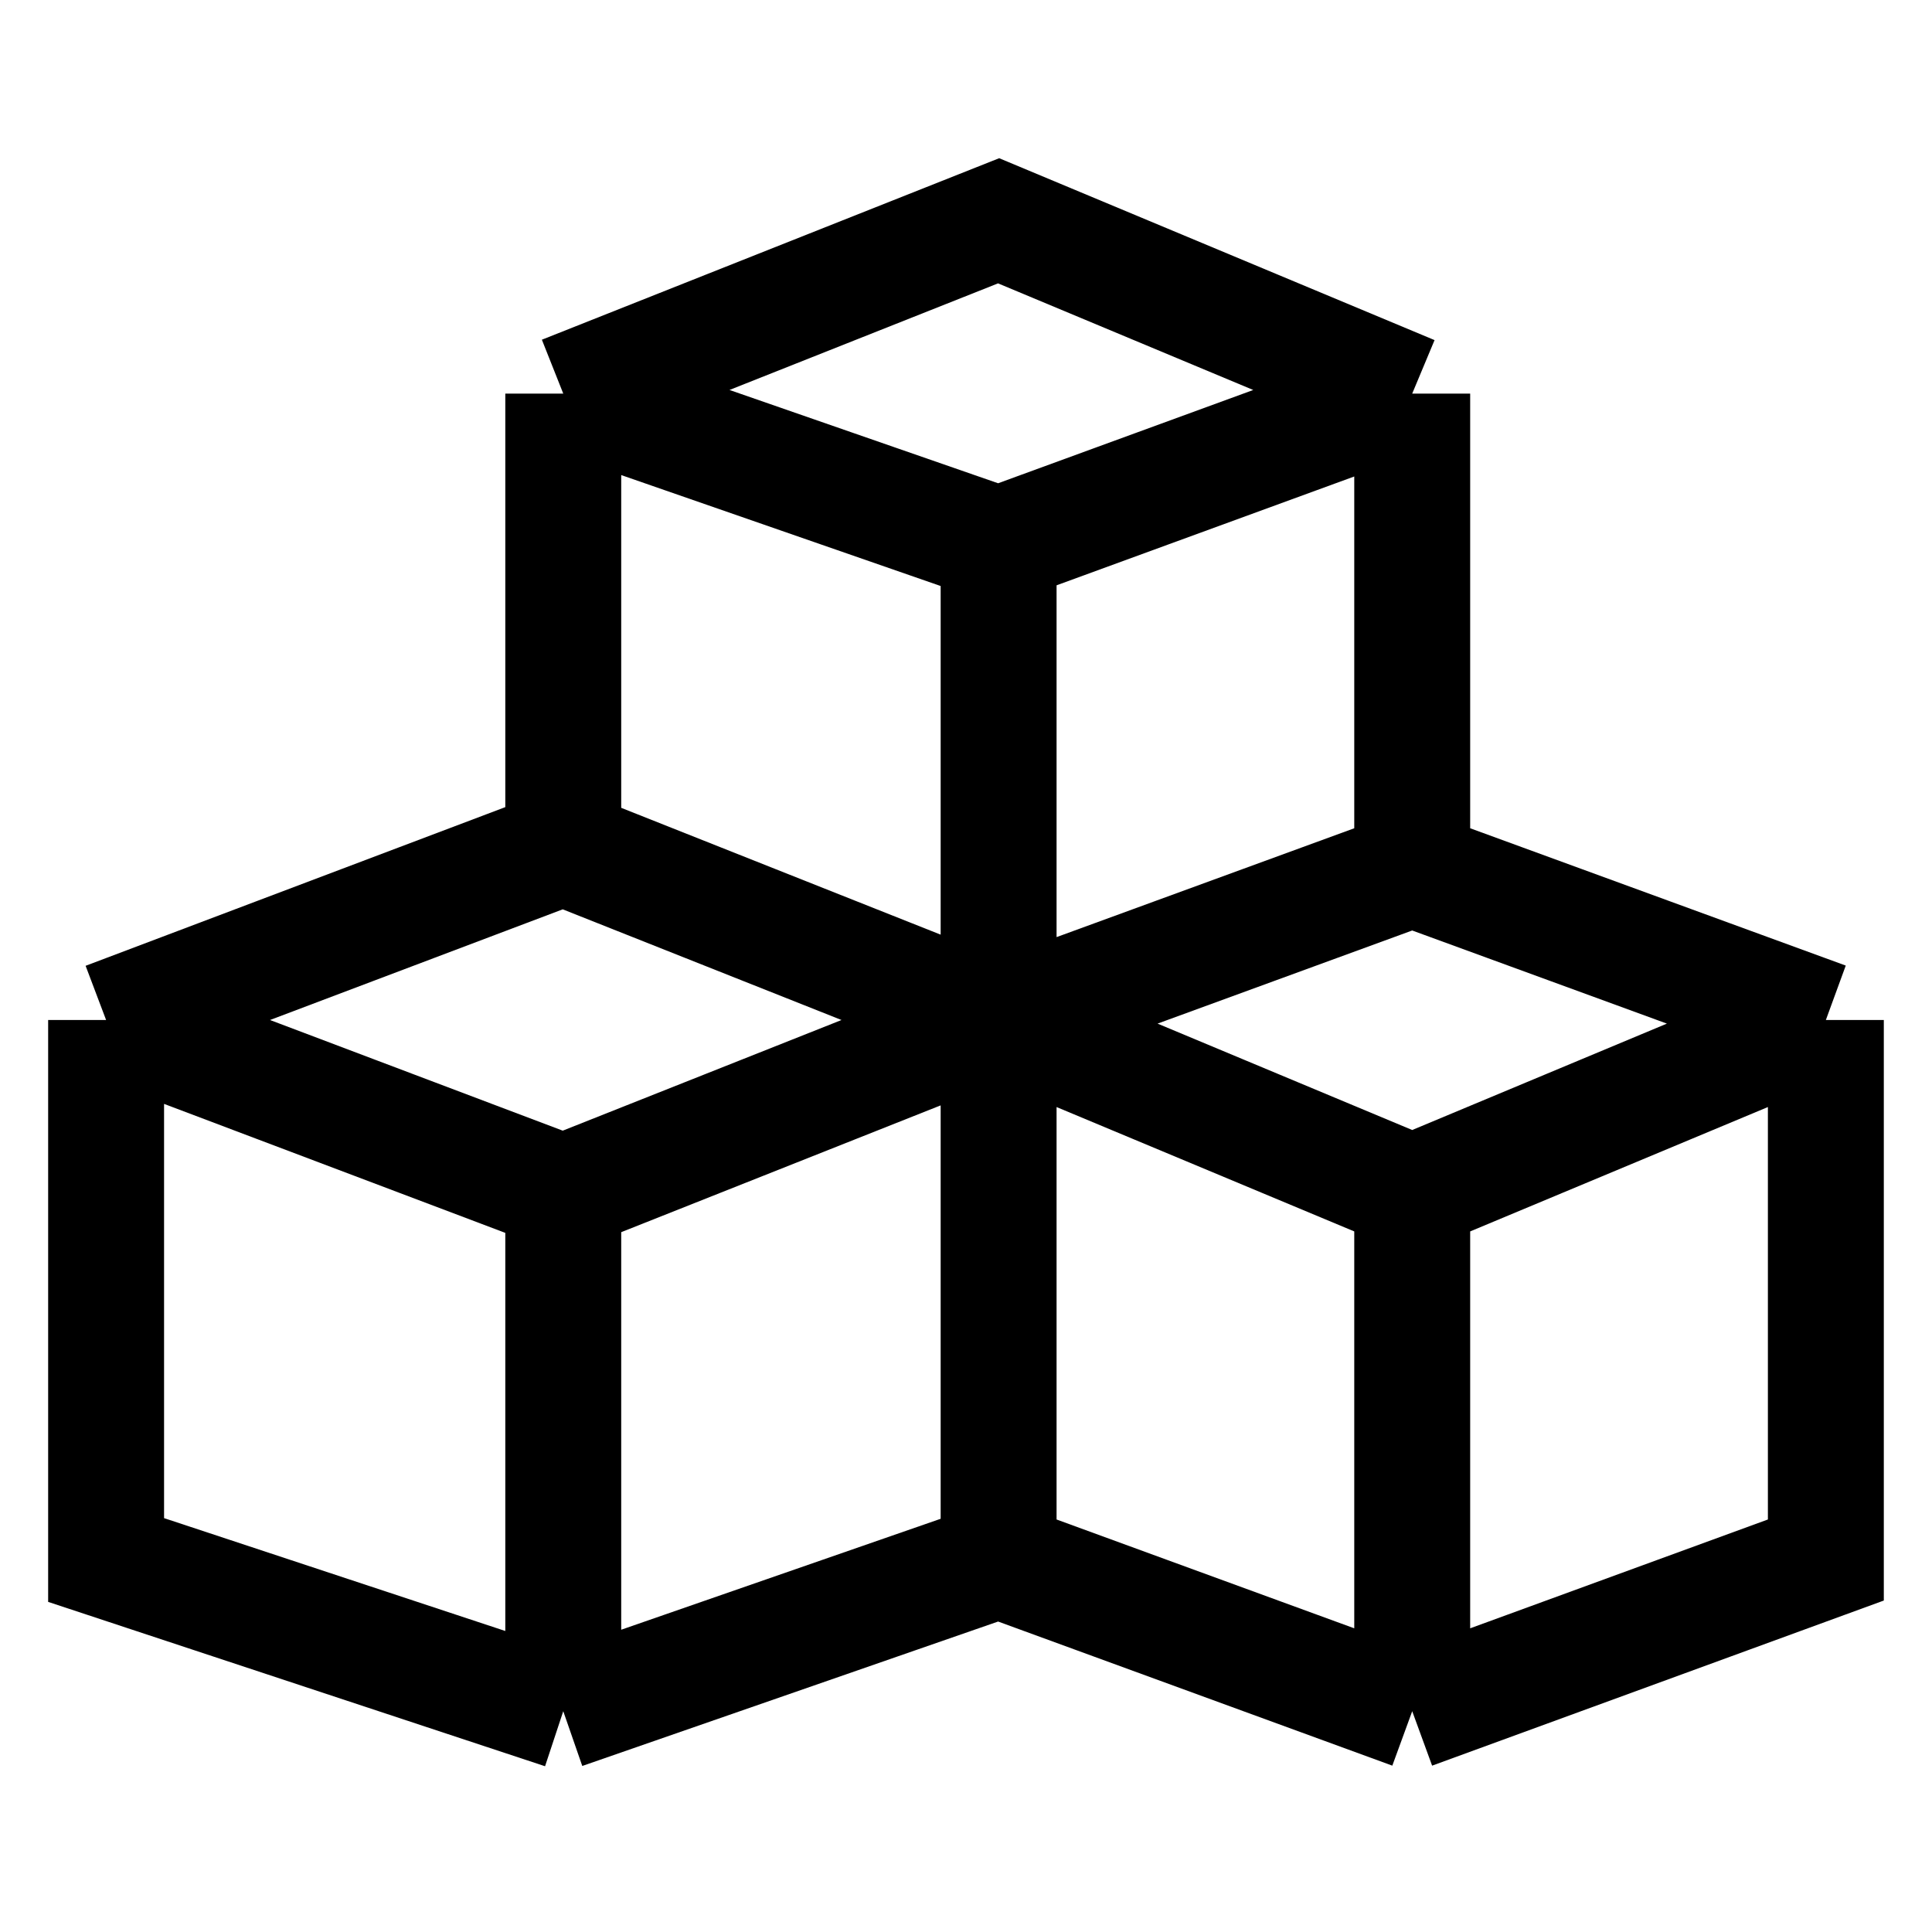 <svg width="50" height="50" viewBox="0 0 50 50" fill="none" xmlns="http://www.w3.org/2000/svg">
<path d="M14.577 10.186V21.925M14.577 10.186L25.844 14.099M14.577 10.186L25.844 5.714L36.548 10.186M14.577 21.925L25.844 26.398M14.577 21.925L2.746 26.398M25.844 26.398V14.099M25.844 26.398L36.548 22.484M25.844 26.398V40.373M25.844 26.398L14.577 30.87M25.844 26.398L36.548 30.87M25.844 14.099L36.548 10.186M36.548 10.186V22.484M36.548 22.484L47.253 26.398M25.844 40.373L14.577 44.286M25.844 40.373L36.548 44.286M14.577 44.286V30.87M14.577 44.286L2.746 40.373V26.398M14.577 30.87L2.746 26.398M36.548 44.286V30.87M36.548 44.286L47.253 40.373V26.398M36.548 30.87L47.253 26.398" stroke="black" stroke-width="3"/>
</svg>
